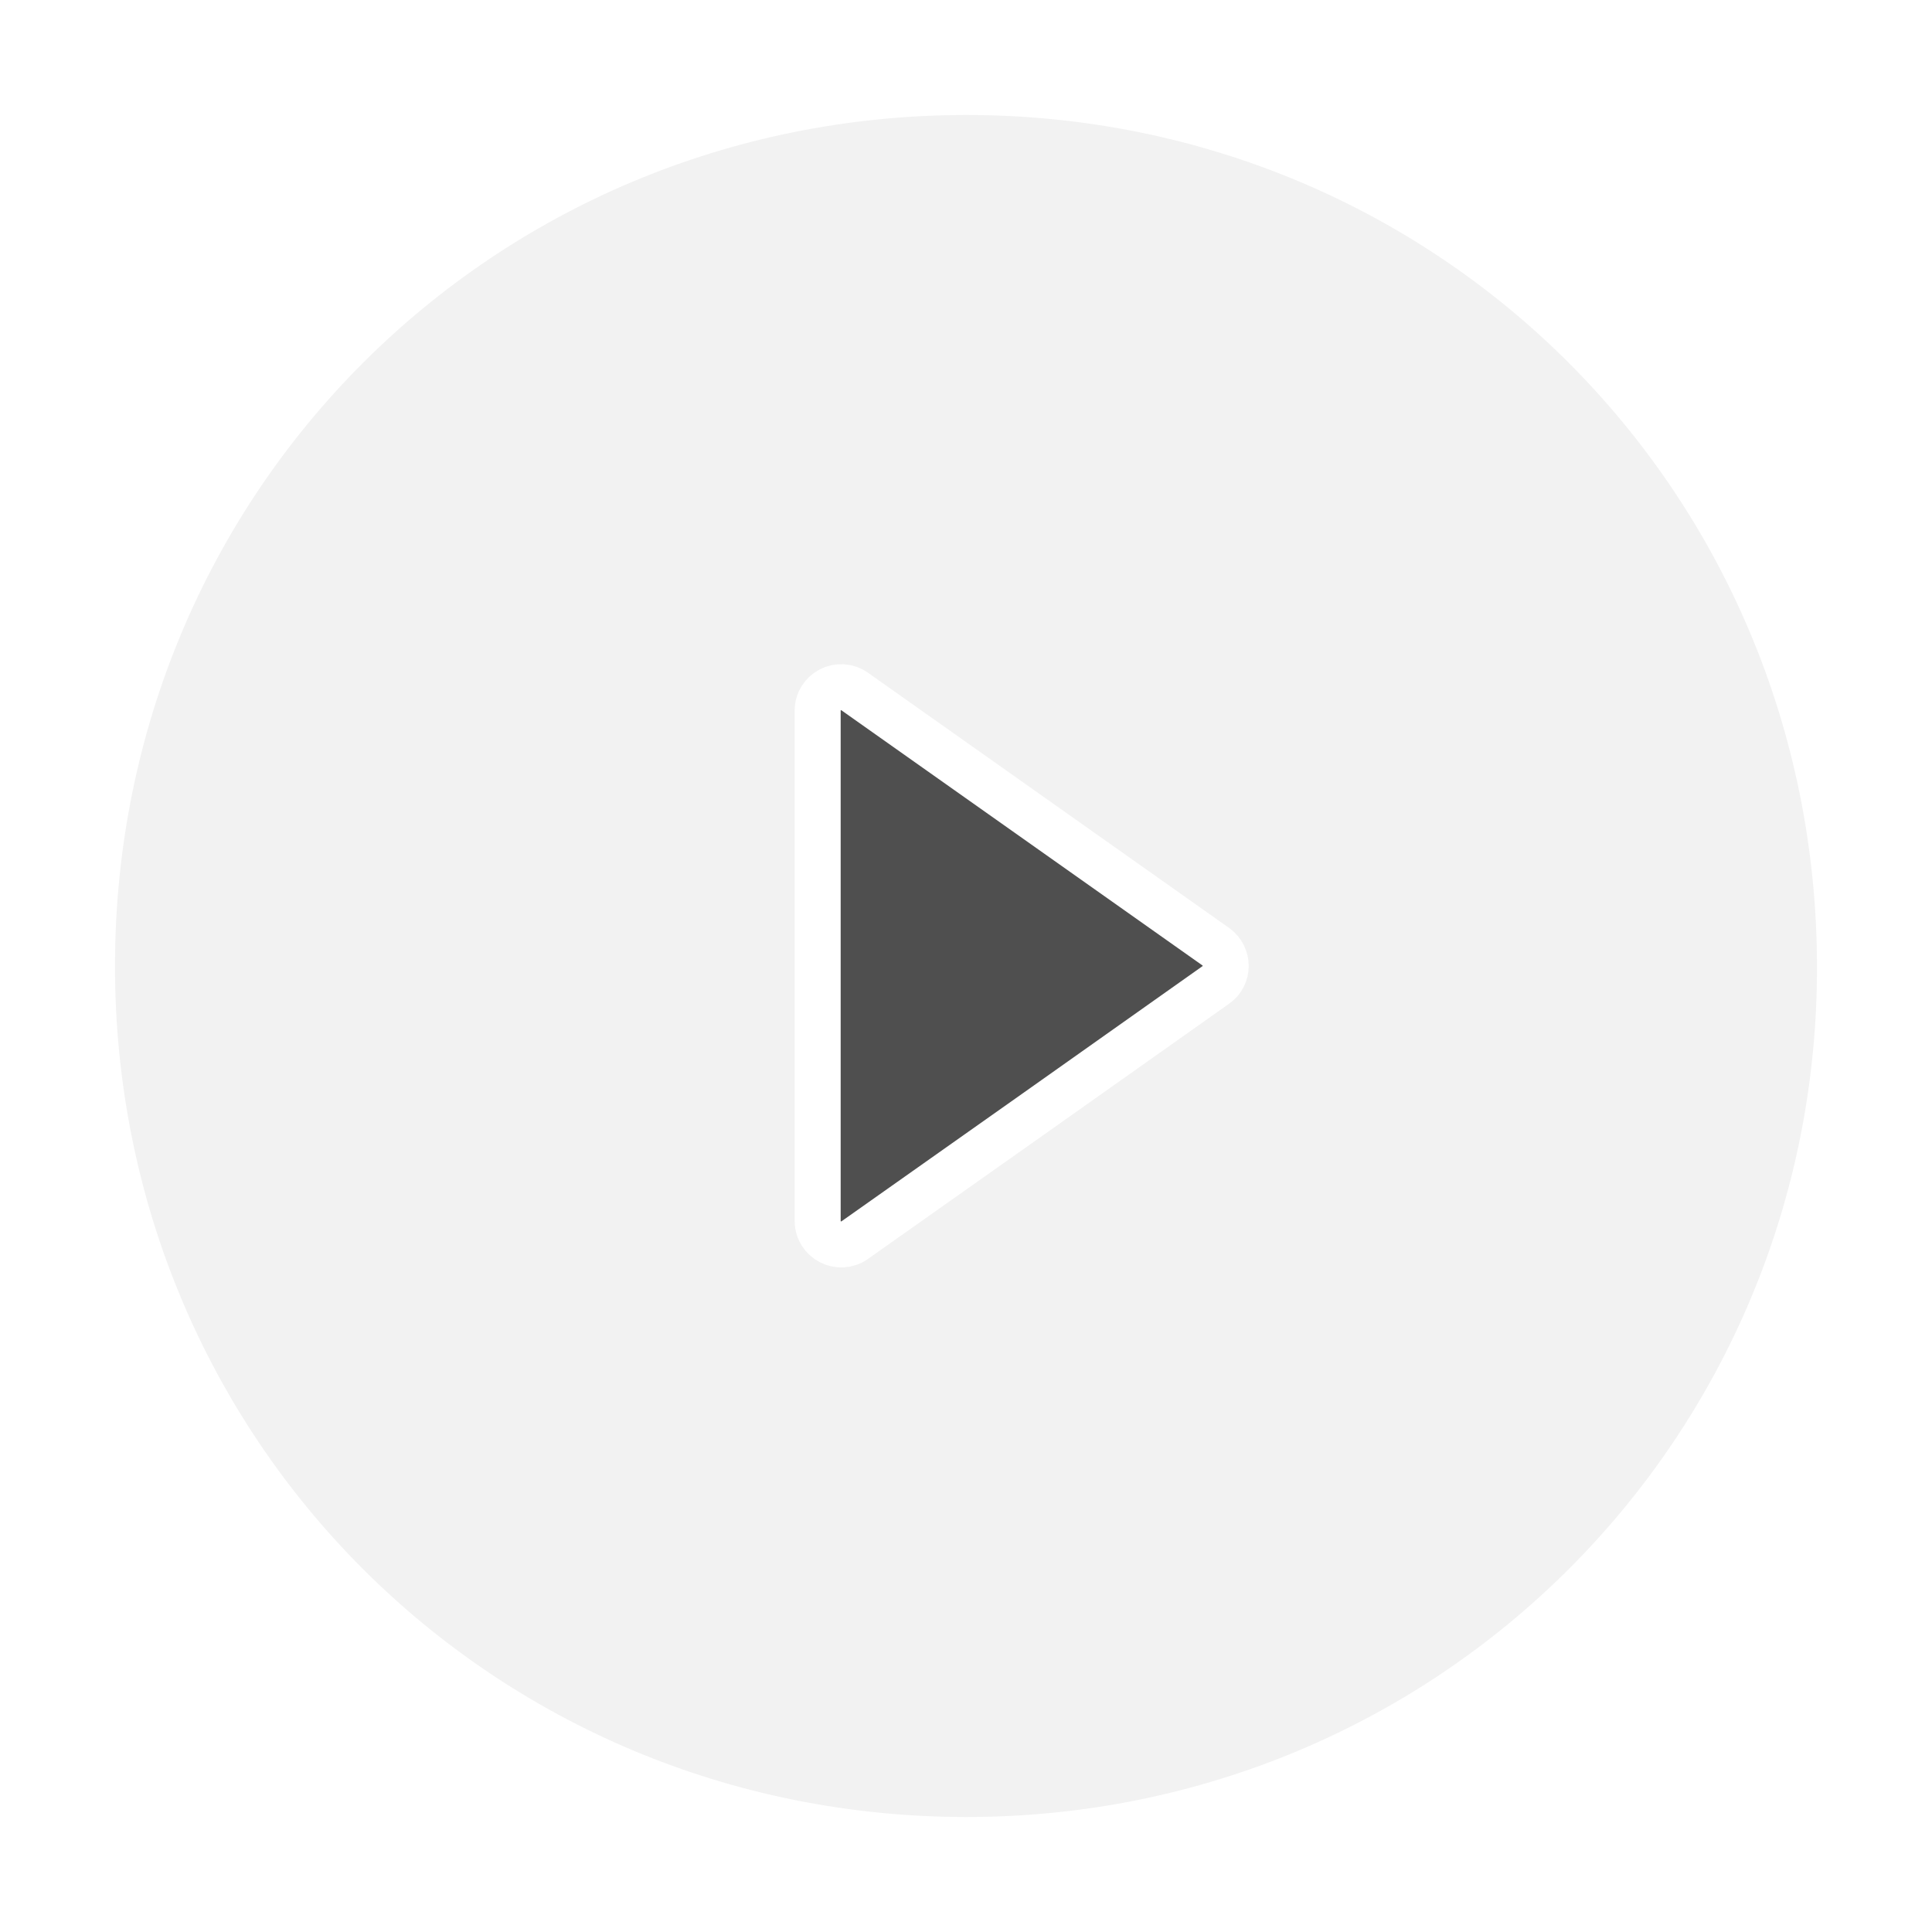 <svg width="84" height="84" viewBox="0 0 84 84" fill="none" xmlns="http://www.w3.org/2000/svg">
<g filter="url(#filter0_d)">
<path d="M4.5 37.976C4.516 17.138 21.107 0.532 41.961 0.5C62.813 0.468 79.453 17.09 79.5 37.977C79.547 58.813 62.83 75.516 41.992 75.5C21.122 75.484 4.484 58.846 4.5 37.976Z" fill="#F2F2F2" stroke="white"/>
<path d="M52.861 37.161C47.586 33.437 42.408 29.777 37.165 26.069C36.478 25.589 35.551 26.069 35.551 26.9V49.085C35.551 49.916 36.494 50.395 37.165 49.916C42.423 46.208 47.602 42.547 52.861 38.823C53.436 38.424 53.436 37.577 52.861 37.161Z" fill="#4F4F4F" stroke="white" stroke-width="2" stroke-miterlimit="10"/>
</g>
<defs>
<filter id="filter0_d" x="0" y="0" width="84" height="84" filterUnits="userSpaceOnUse" color-interpolation-filters="sRGB">
<feFlood flood-opacity="0" result="BackgroundImageFix"/>
<feColorMatrix in="SourceAlpha" type="matrix" values="0 0 0 0 0 0 0 0 0 0 0 0 0 0 0 0 0 0 127 0"/>
<feOffset dy="4"/>
<feGaussianBlur stdDeviation="2"/>
<feColorMatrix type="matrix" values="0 0 0 0 0 0 0 0 0 0 0 0 0 0 0 0 0 0 0.25 0"/>
<feBlend mode="normal" in2="BackgroundImageFix" result="effect1_dropShadow"/>
<feBlend mode="normal" in="SourceGraphic" in2="effect1_dropShadow" result="shape"/>
</filter>
</defs>
</svg>
